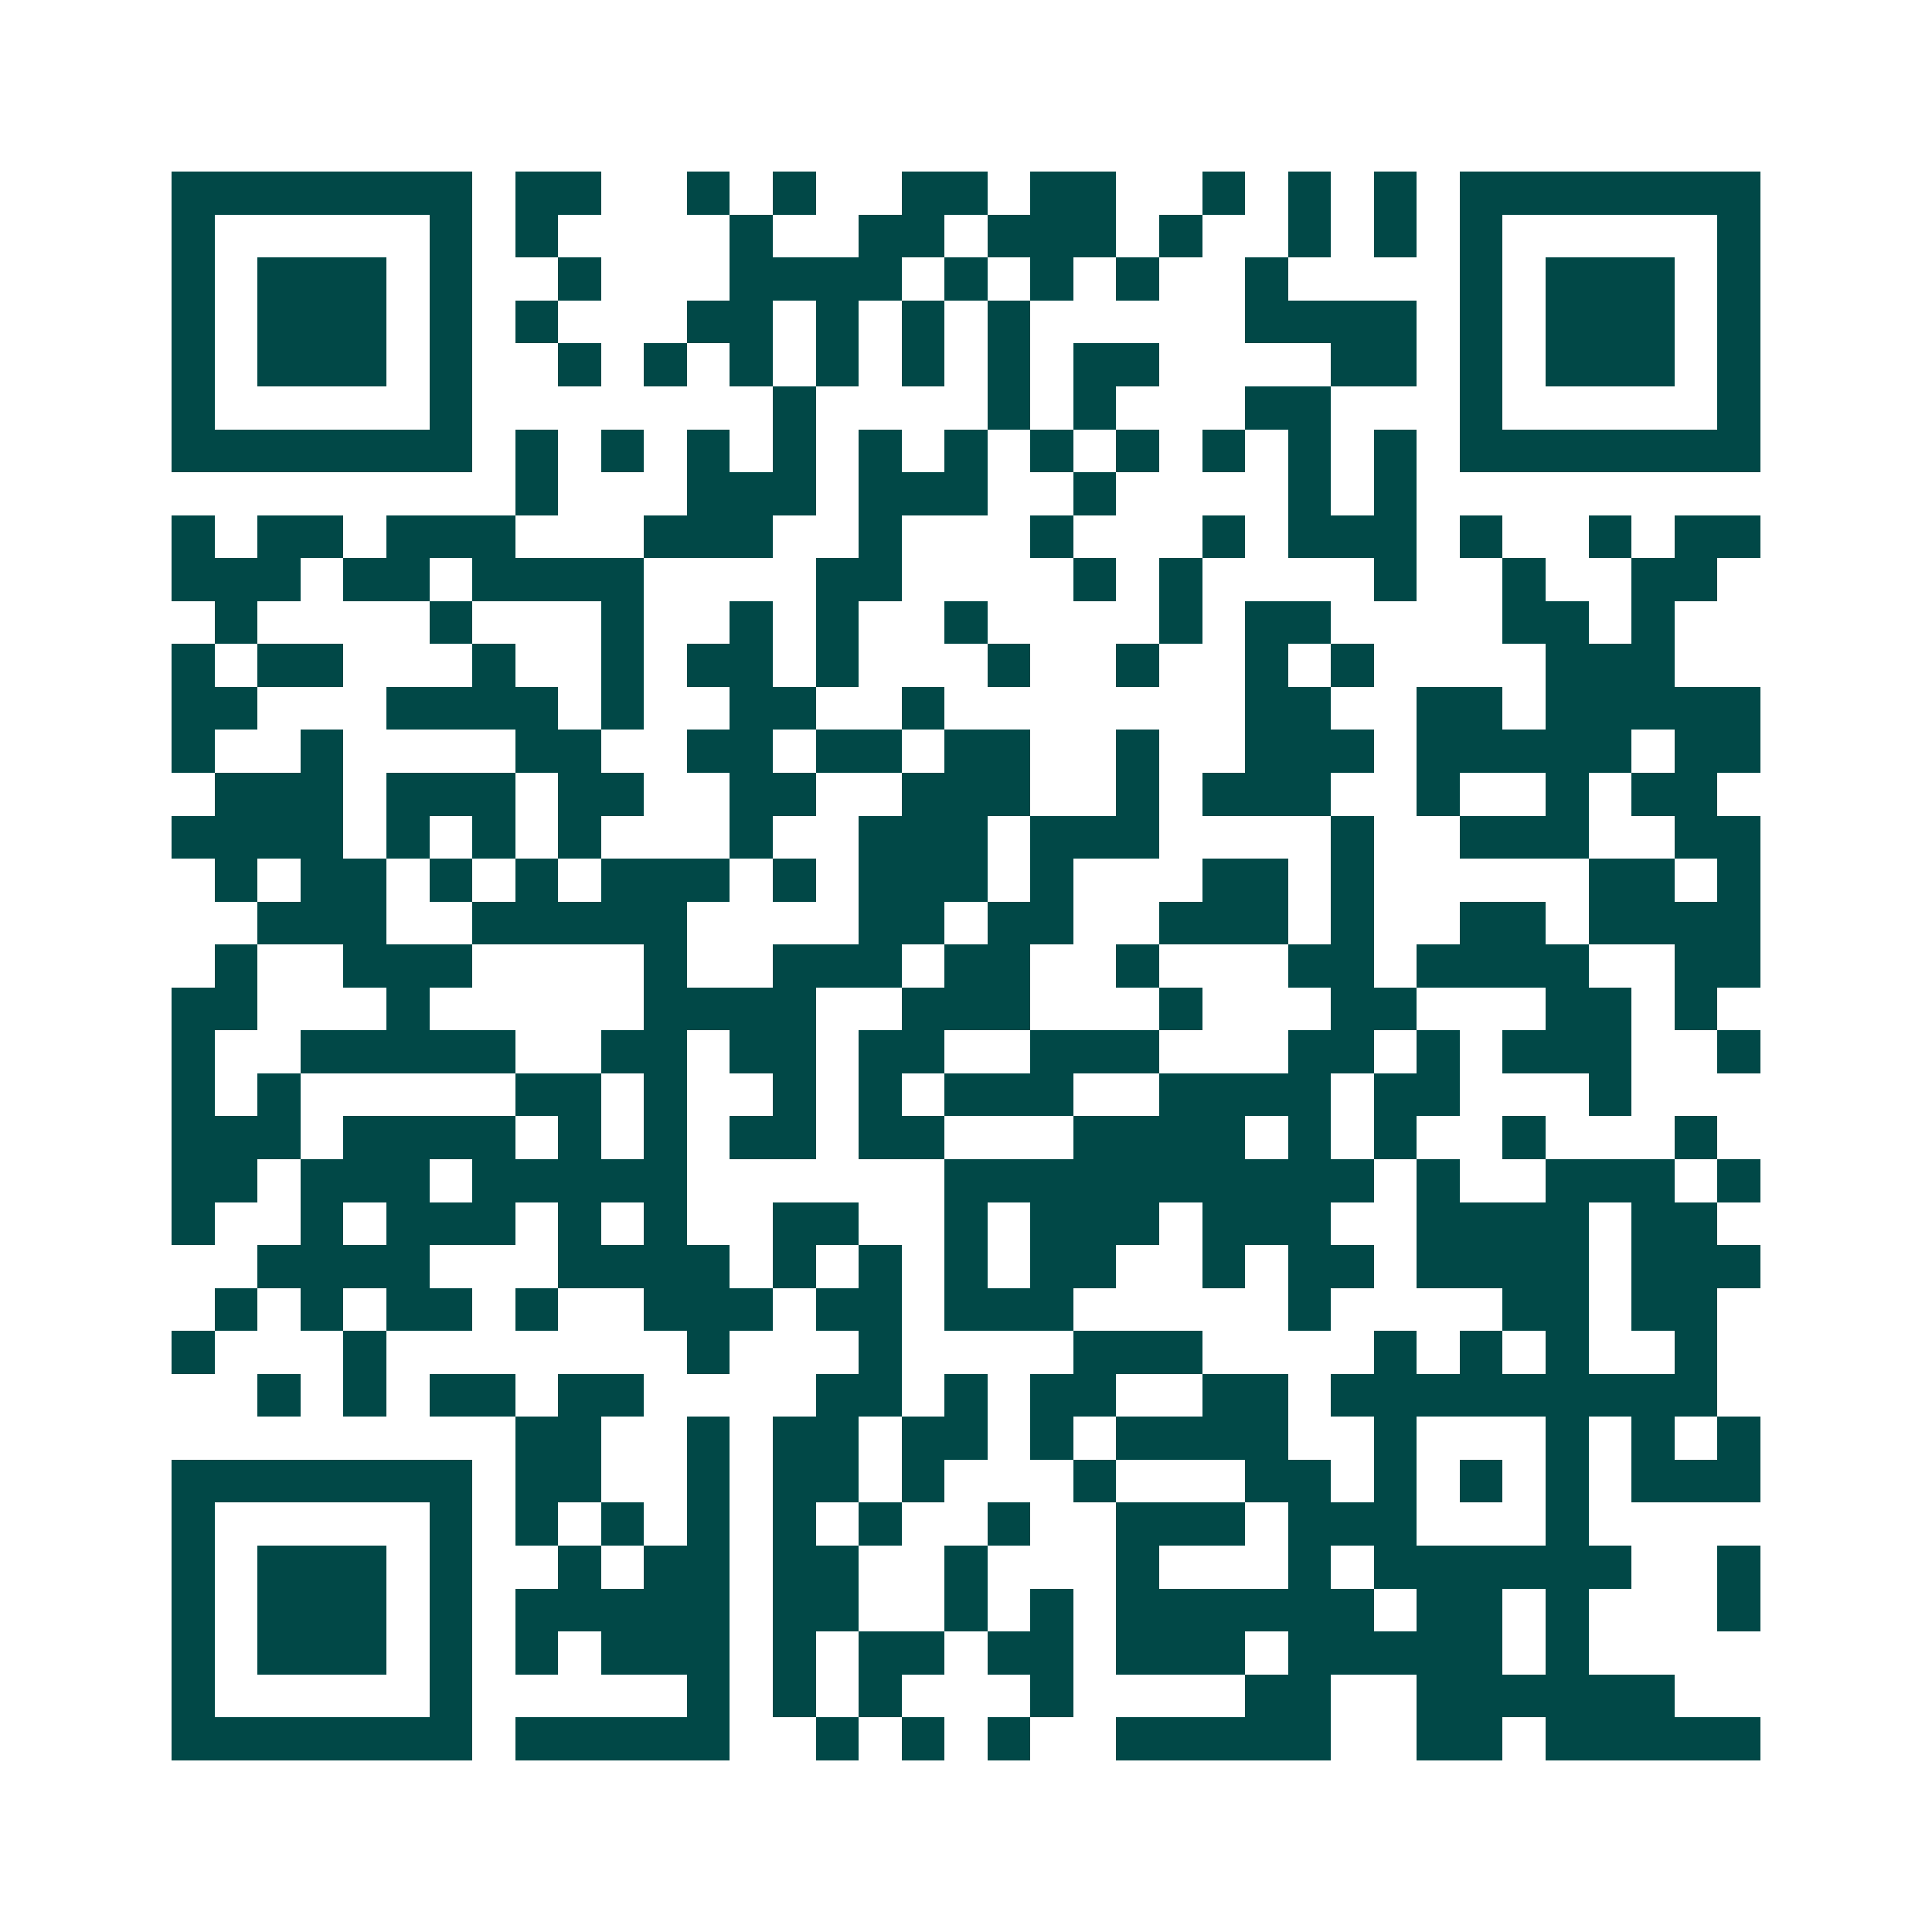 <svg xmlns="http://www.w3.org/2000/svg" width="200" height="200" viewBox="0 0 45 45" shape-rendering="crispEdges"><path fill="#ffffff" d="M0 0h45v45H0z"/><path stroke="#014847" d="M4 4.5h7m1 0h2m2 0h1m1 0h1m2 0h2m1 0h2m2 0h1m1 0h1m1 0h1m1 0h7M4 5.5h1m5 0h1m1 0h1m4 0h1m2 0h2m1 0h3m1 0h1m2 0h1m1 0h1m1 0h1m5 0h1M4 6.5h1m1 0h3m1 0h1m2 0h1m3 0h4m1 0h1m1 0h1m1 0h1m2 0h1m4 0h1m1 0h3m1 0h1M4 7.5h1m1 0h3m1 0h1m1 0h1m3 0h2m1 0h1m1 0h1m1 0h1m5 0h4m1 0h1m1 0h3m1 0h1M4 8.5h1m1 0h3m1 0h1m2 0h1m1 0h1m1 0h1m1 0h1m1 0h1m1 0h1m1 0h2m4 0h2m1 0h1m1 0h3m1 0h1M4 9.5h1m5 0h1m7 0h1m4 0h1m1 0h1m3 0h2m3 0h1m5 0h1M4 10.5h7m1 0h1m1 0h1m1 0h1m1 0h1m1 0h1m1 0h1m1 0h1m1 0h1m1 0h1m1 0h1m1 0h1m1 0h7M12 11.5h1m3 0h3m1 0h3m2 0h1m4 0h1m1 0h1M4 12.5h1m1 0h2m1 0h3m3 0h3m2 0h1m3 0h1m3 0h1m1 0h3m1 0h1m2 0h1m1 0h2M4 13.5h3m1 0h2m1 0h4m4 0h2m4 0h1m1 0h1m4 0h1m2 0h1m2 0h2M5 14.5h1m4 0h1m3 0h1m2 0h1m1 0h1m2 0h1m4 0h1m1 0h2m4 0h2m1 0h1M4 15.5h1m1 0h2m3 0h1m2 0h1m1 0h2m1 0h1m3 0h1m2 0h1m2 0h1m1 0h1m4 0h3M4 16.5h2m3 0h4m1 0h1m2 0h2m2 0h1m7 0h2m2 0h2m1 0h5M4 17.5h1m2 0h1m4 0h2m2 0h2m1 0h2m1 0h2m2 0h1m2 0h3m1 0h5m1 0h2M5 18.5h3m1 0h3m1 0h2m2 0h2m2 0h3m2 0h1m1 0h3m2 0h1m2 0h1m1 0h2M4 19.5h4m1 0h1m1 0h1m1 0h1m3 0h1m2 0h3m1 0h3m4 0h1m2 0h3m2 0h2M5 20.5h1m1 0h2m1 0h1m1 0h1m1 0h3m1 0h1m1 0h3m1 0h1m3 0h2m1 0h1m5 0h2m1 0h1M6 21.5h3m2 0h5m4 0h2m1 0h2m2 0h3m1 0h1m2 0h2m1 0h4M5 22.5h1m2 0h3m4 0h1m2 0h3m1 0h2m2 0h1m3 0h2m1 0h4m2 0h2M4 23.5h2m3 0h1m5 0h4m2 0h3m3 0h1m3 0h2m3 0h2m1 0h1M4 24.5h1m2 0h5m2 0h2m1 0h2m1 0h2m2 0h3m3 0h2m1 0h1m1 0h3m2 0h1M4 25.5h1m1 0h1m5 0h2m1 0h1m2 0h1m1 0h1m1 0h3m2 0h4m1 0h2m3 0h1M4 26.5h3m1 0h4m1 0h1m1 0h1m1 0h2m1 0h2m3 0h4m1 0h1m1 0h1m2 0h1m3 0h1M4 27.5h2m1 0h3m1 0h5m6 0h10m1 0h1m2 0h3m1 0h1M4 28.5h1m2 0h1m1 0h3m1 0h1m1 0h1m2 0h2m2 0h1m1 0h3m1 0h3m2 0h4m1 0h2M6 29.5h4m3 0h4m1 0h1m1 0h1m1 0h1m1 0h2m2 0h1m1 0h2m1 0h4m1 0h3M5 30.5h1m1 0h1m1 0h2m1 0h1m2 0h3m1 0h2m1 0h3m5 0h1m4 0h2m1 0h2M4 31.5h1m3 0h1m7 0h1m3 0h1m4 0h3m4 0h1m1 0h1m1 0h1m2 0h1M6 32.5h1m1 0h1m1 0h2m1 0h2m4 0h2m1 0h1m1 0h2m2 0h2m1 0h9M12 33.5h2m2 0h1m1 0h2m1 0h2m1 0h1m1 0h4m2 0h1m3 0h1m1 0h1m1 0h1M4 34.5h7m1 0h2m2 0h1m1 0h2m1 0h1m3 0h1m3 0h2m1 0h1m1 0h1m1 0h1m1 0h3M4 35.5h1m5 0h1m1 0h1m1 0h1m1 0h1m1 0h1m1 0h1m2 0h1m2 0h3m1 0h3m3 0h1M4 36.5h1m1 0h3m1 0h1m2 0h1m1 0h2m1 0h2m2 0h1m3 0h1m3 0h1m1 0h6m2 0h1M4 37.5h1m1 0h3m1 0h1m1 0h5m1 0h2m2 0h1m1 0h1m1 0h6m1 0h2m1 0h1m3 0h1M4 38.5h1m1 0h3m1 0h1m1 0h1m1 0h3m1 0h1m1 0h2m1 0h2m1 0h3m1 0h5m1 0h1M4 39.5h1m5 0h1m5 0h1m1 0h1m1 0h1m3 0h1m4 0h2m2 0h6M4 40.5h7m1 0h5m2 0h1m1 0h1m1 0h1m2 0h5m2 0h2m1 0h5"/></svg>
